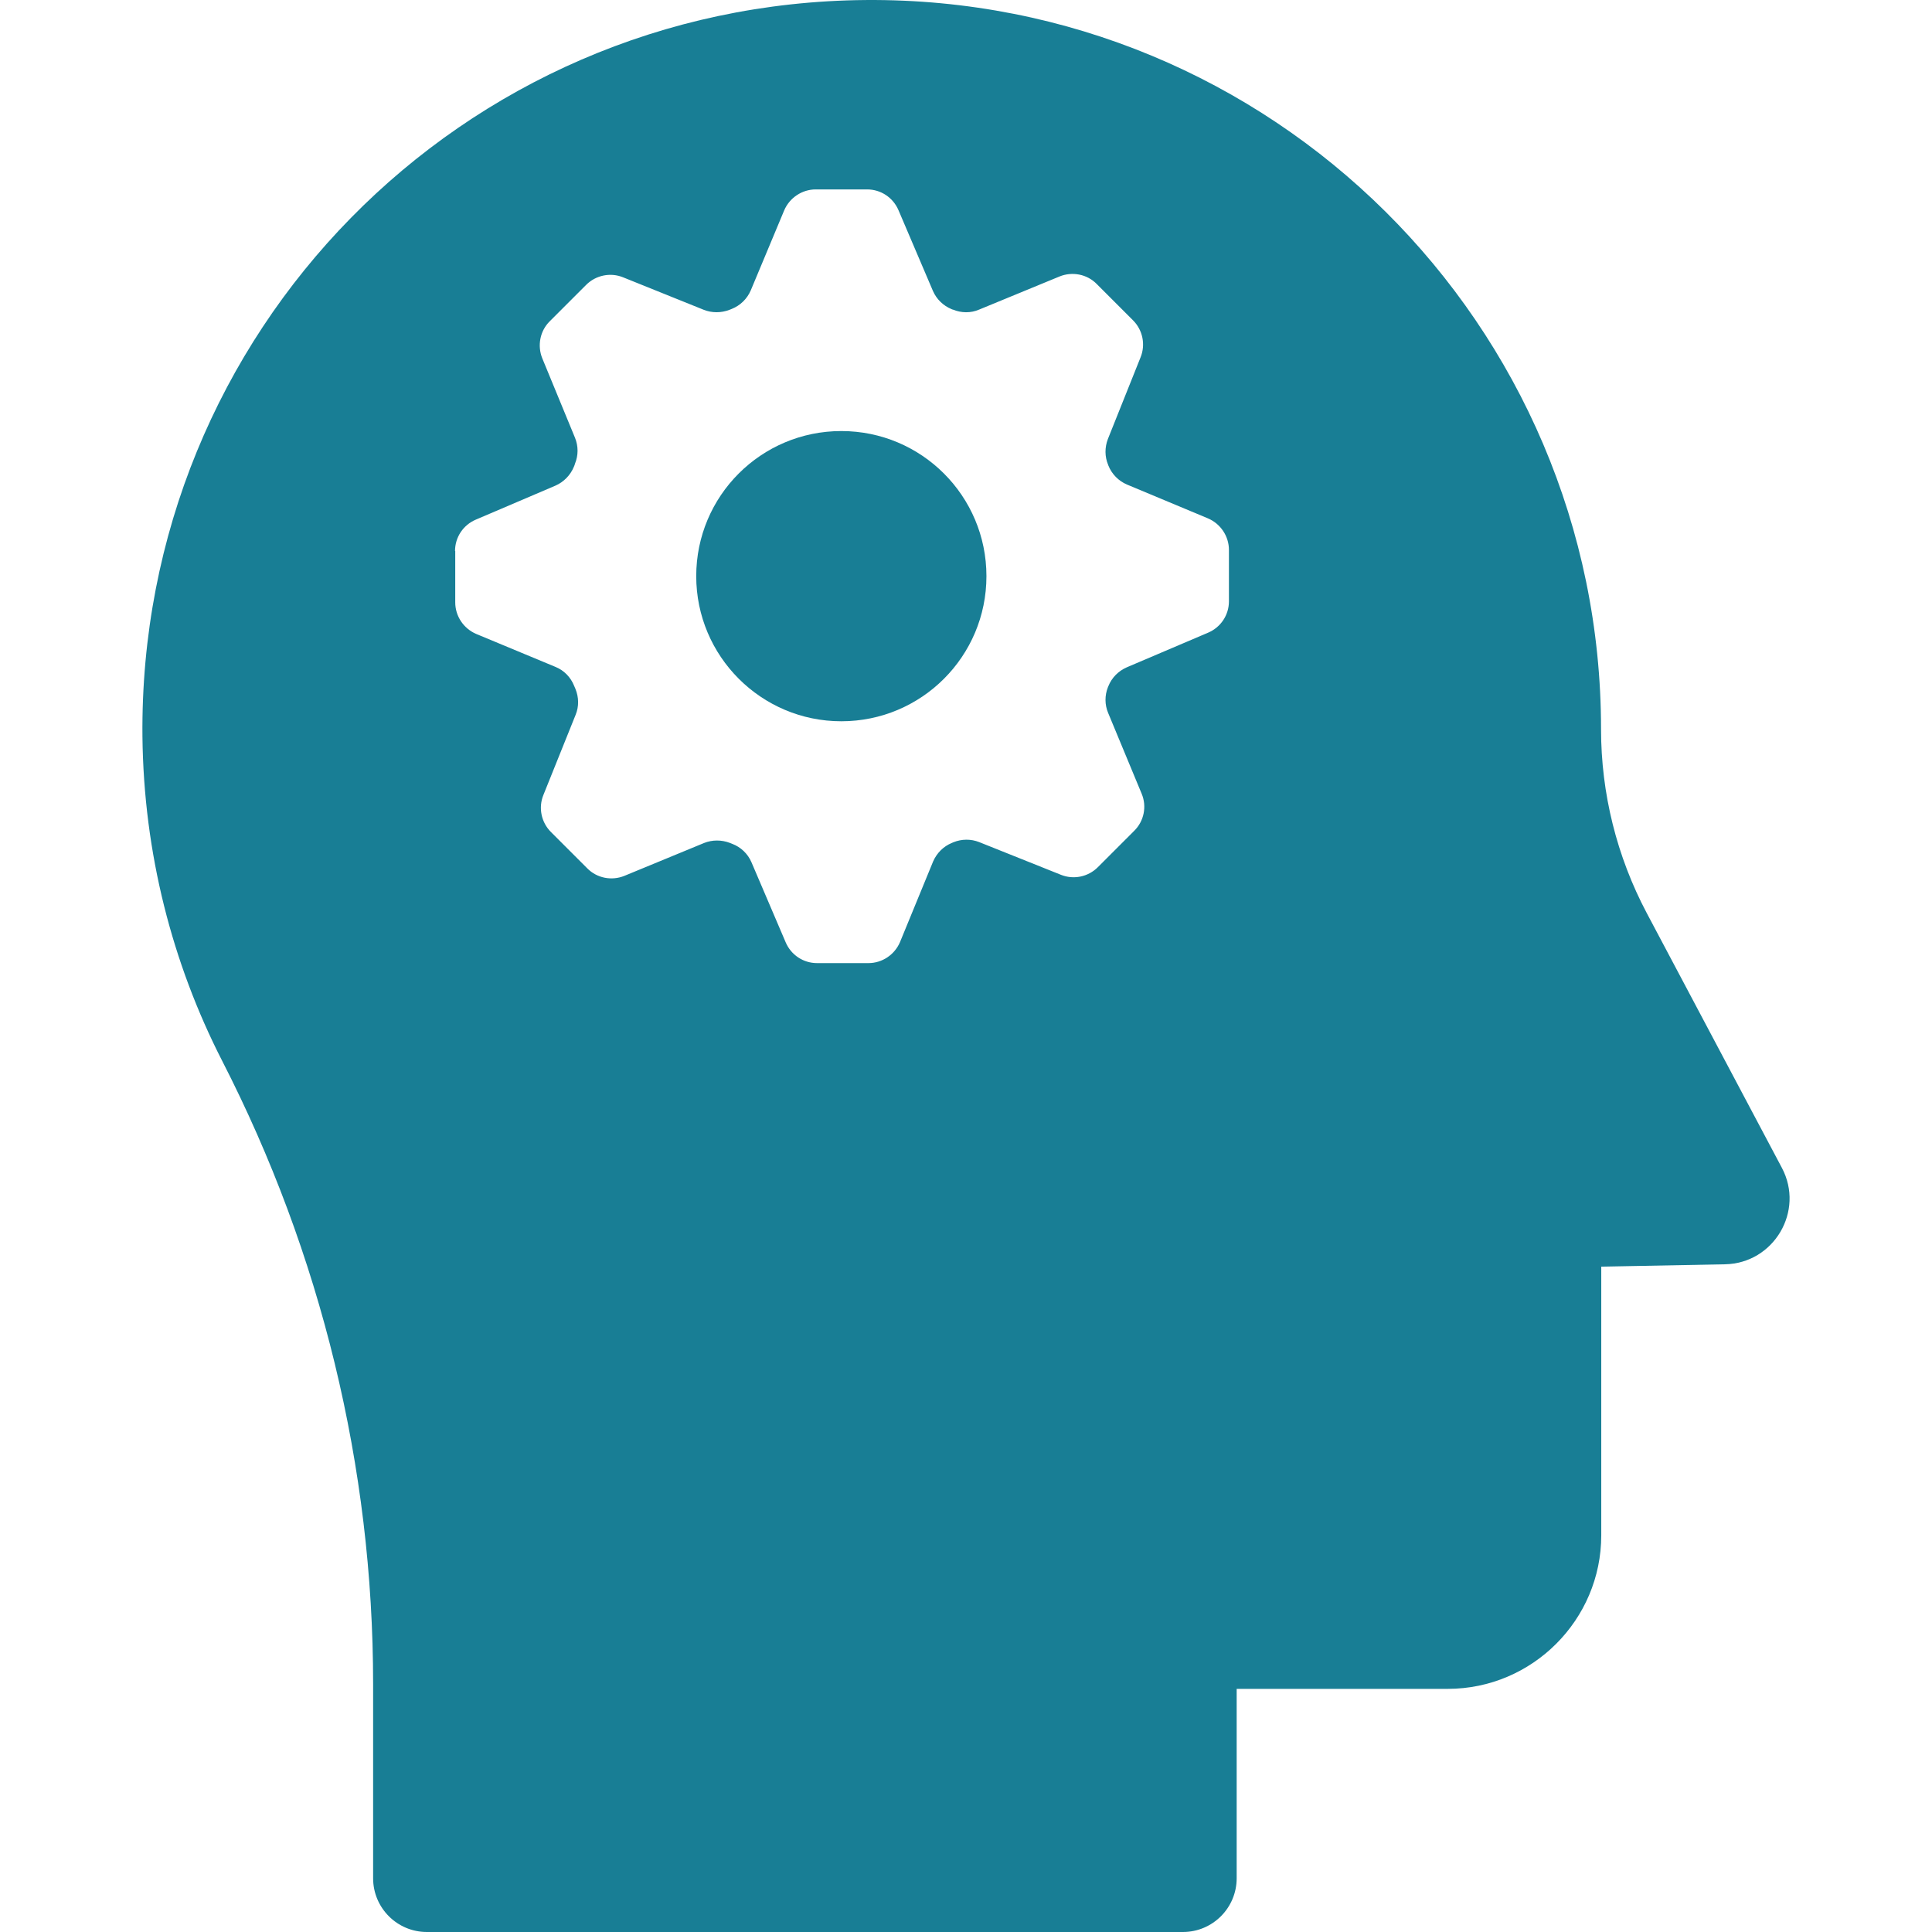 <svg xmlns="http://www.w3.org/2000/svg" xmlns:xlink="http://www.w3.org/1999/xlink" width="800" zoomAndPan="magnify" viewBox="0 0 600 600" height="800" preserveAspectRatio="xMidYMid meet" version="1.0"><path fill="#187e95" d="M 261.281 223.996 C 286.184 223.996 306.348 203.832 306.348 178.93 C 306.348 154.027 286.184 133.867 261.281 133.867 C 236.379 133.867 216.219 154.027 216.219 178.93 C 216.219 203.766 236.379 223.996 261.281 223.996 Z M 261.281 223.996 " fill-opacity="1" fill-rule="nonzero"/><path fill="#187e95" d="M 115.875 522.957 L 115.875 583.309 C 115.875 592.523 123.352 600 132.566 600 L 367.367 600 C 376.582 600 384.059 592.523 384.059 583.309 L 384.059 524.492 L 449.621 524.492 C 475.855 524.492 497.285 503.059 497.285 476.824 L 497.285 393.371 L 535.676 392.637 C 550.898 392.371 560.512 376.078 553.367 362.66 L 511.441 283.613 C 502.094 265.988 497.219 246.359 497.219 226.465 C 497.219 100.75 394.809 -0.992 268.824 0.008 C 143.246 1.008 42.969 103.223 44.238 228.801 C 44.637 264.988 53.52 299.168 68.941 329.348 C 99.719 389.363 115.875 455.66 115.875 522.957 Z M 141.312 171.121 C 141.312 166.848 143.848 163.039 147.785 161.371 L 172.488 150.824 C 175.094 149.688 177.164 147.551 178.23 144.949 C 178.363 144.613 178.496 144.348 178.566 144.012 C 179.633 141.41 179.633 138.539 178.566 135.934 L 168.418 111.301 C 166.816 107.363 167.684 102.754 170.754 99.75 L 182.035 88.469 C 185.039 85.465 189.582 84.527 193.52 86.129 L 218.555 96.211 C 221.094 97.215 223.965 97.215 226.566 96.211 C 226.766 96.145 227.035 96.012 227.234 95.945 C 229.906 94.879 232.039 92.809 233.176 90.137 L 243.523 65.367 C 245.191 61.43 249.066 58.824 253.34 58.824 L 269.293 58.824 C 273.566 58.824 277.371 61.363 279.043 65.301 L 289.723 90.336 C 290.859 92.941 292.93 94.941 295.531 96.012 C 295.664 96.078 295.797 96.145 295.934 96.145 C 298.535 97.215 301.473 97.281 304.078 96.145 L 329.047 85.863 C 332.984 84.262 337.59 85.129 340.598 88.199 L 351.879 99.484 C 354.883 102.488 355.816 107.027 354.215 110.965 L 344.066 136.336 C 343.066 138.941 343.066 141.809 344.137 144.348 C 344.137 144.414 344.203 144.48 344.203 144.547 C 345.27 147.219 347.34 149.355 350.012 150.488 L 375.113 160.973 C 379.051 162.641 381.656 166.512 381.656 170.785 L 381.656 186.742 C 381.656 191.012 379.117 194.82 375.18 196.488 L 349.941 207.238 C 347.34 208.371 345.27 210.441 344.203 213.113 L 344.066 213.445 C 343.066 215.984 343.066 218.855 344.137 221.391 L 354.551 246.492 C 356.219 250.434 355.285 255.039 352.215 258.043 L 340.93 269.328 C 337.926 272.332 333.387 273.266 329.449 271.664 L 304.078 261.516 C 301.543 260.516 298.672 260.516 296.066 261.582 C 295.934 261.648 295.734 261.715 295.602 261.781 C 292.996 262.852 290.926 264.922 289.793 267.523 L 279.512 292.559 C 277.84 296.5 273.969 299.102 269.695 299.102 L 253.742 299.102 C 249.469 299.102 245.664 296.566 243.992 292.629 L 233.379 267.793 C 232.242 265.121 230.039 263.051 227.371 262.051 C 227.168 261.984 226.902 261.852 226.703 261.785 C 224.098 260.781 221.227 260.781 218.691 261.785 L 193.922 272 C 189.984 273.602 185.375 272.734 182.371 269.66 L 171.09 258.379 C 168.086 255.375 167.148 250.836 168.754 246.895 L 178.766 221.992 C 179.836 219.391 179.77 216.52 178.699 213.914 C 178.566 213.582 178.434 213.312 178.297 212.98 C 177.23 210.309 175.16 208.176 172.492 207.105 L 147.922 196.891 C 143.984 195.223 141.379 191.348 141.379 187.078 L 141.379 171.121 Z M 141.312 171.121 " fill-opacity="1" fill-rule="nonzero"/></svg>